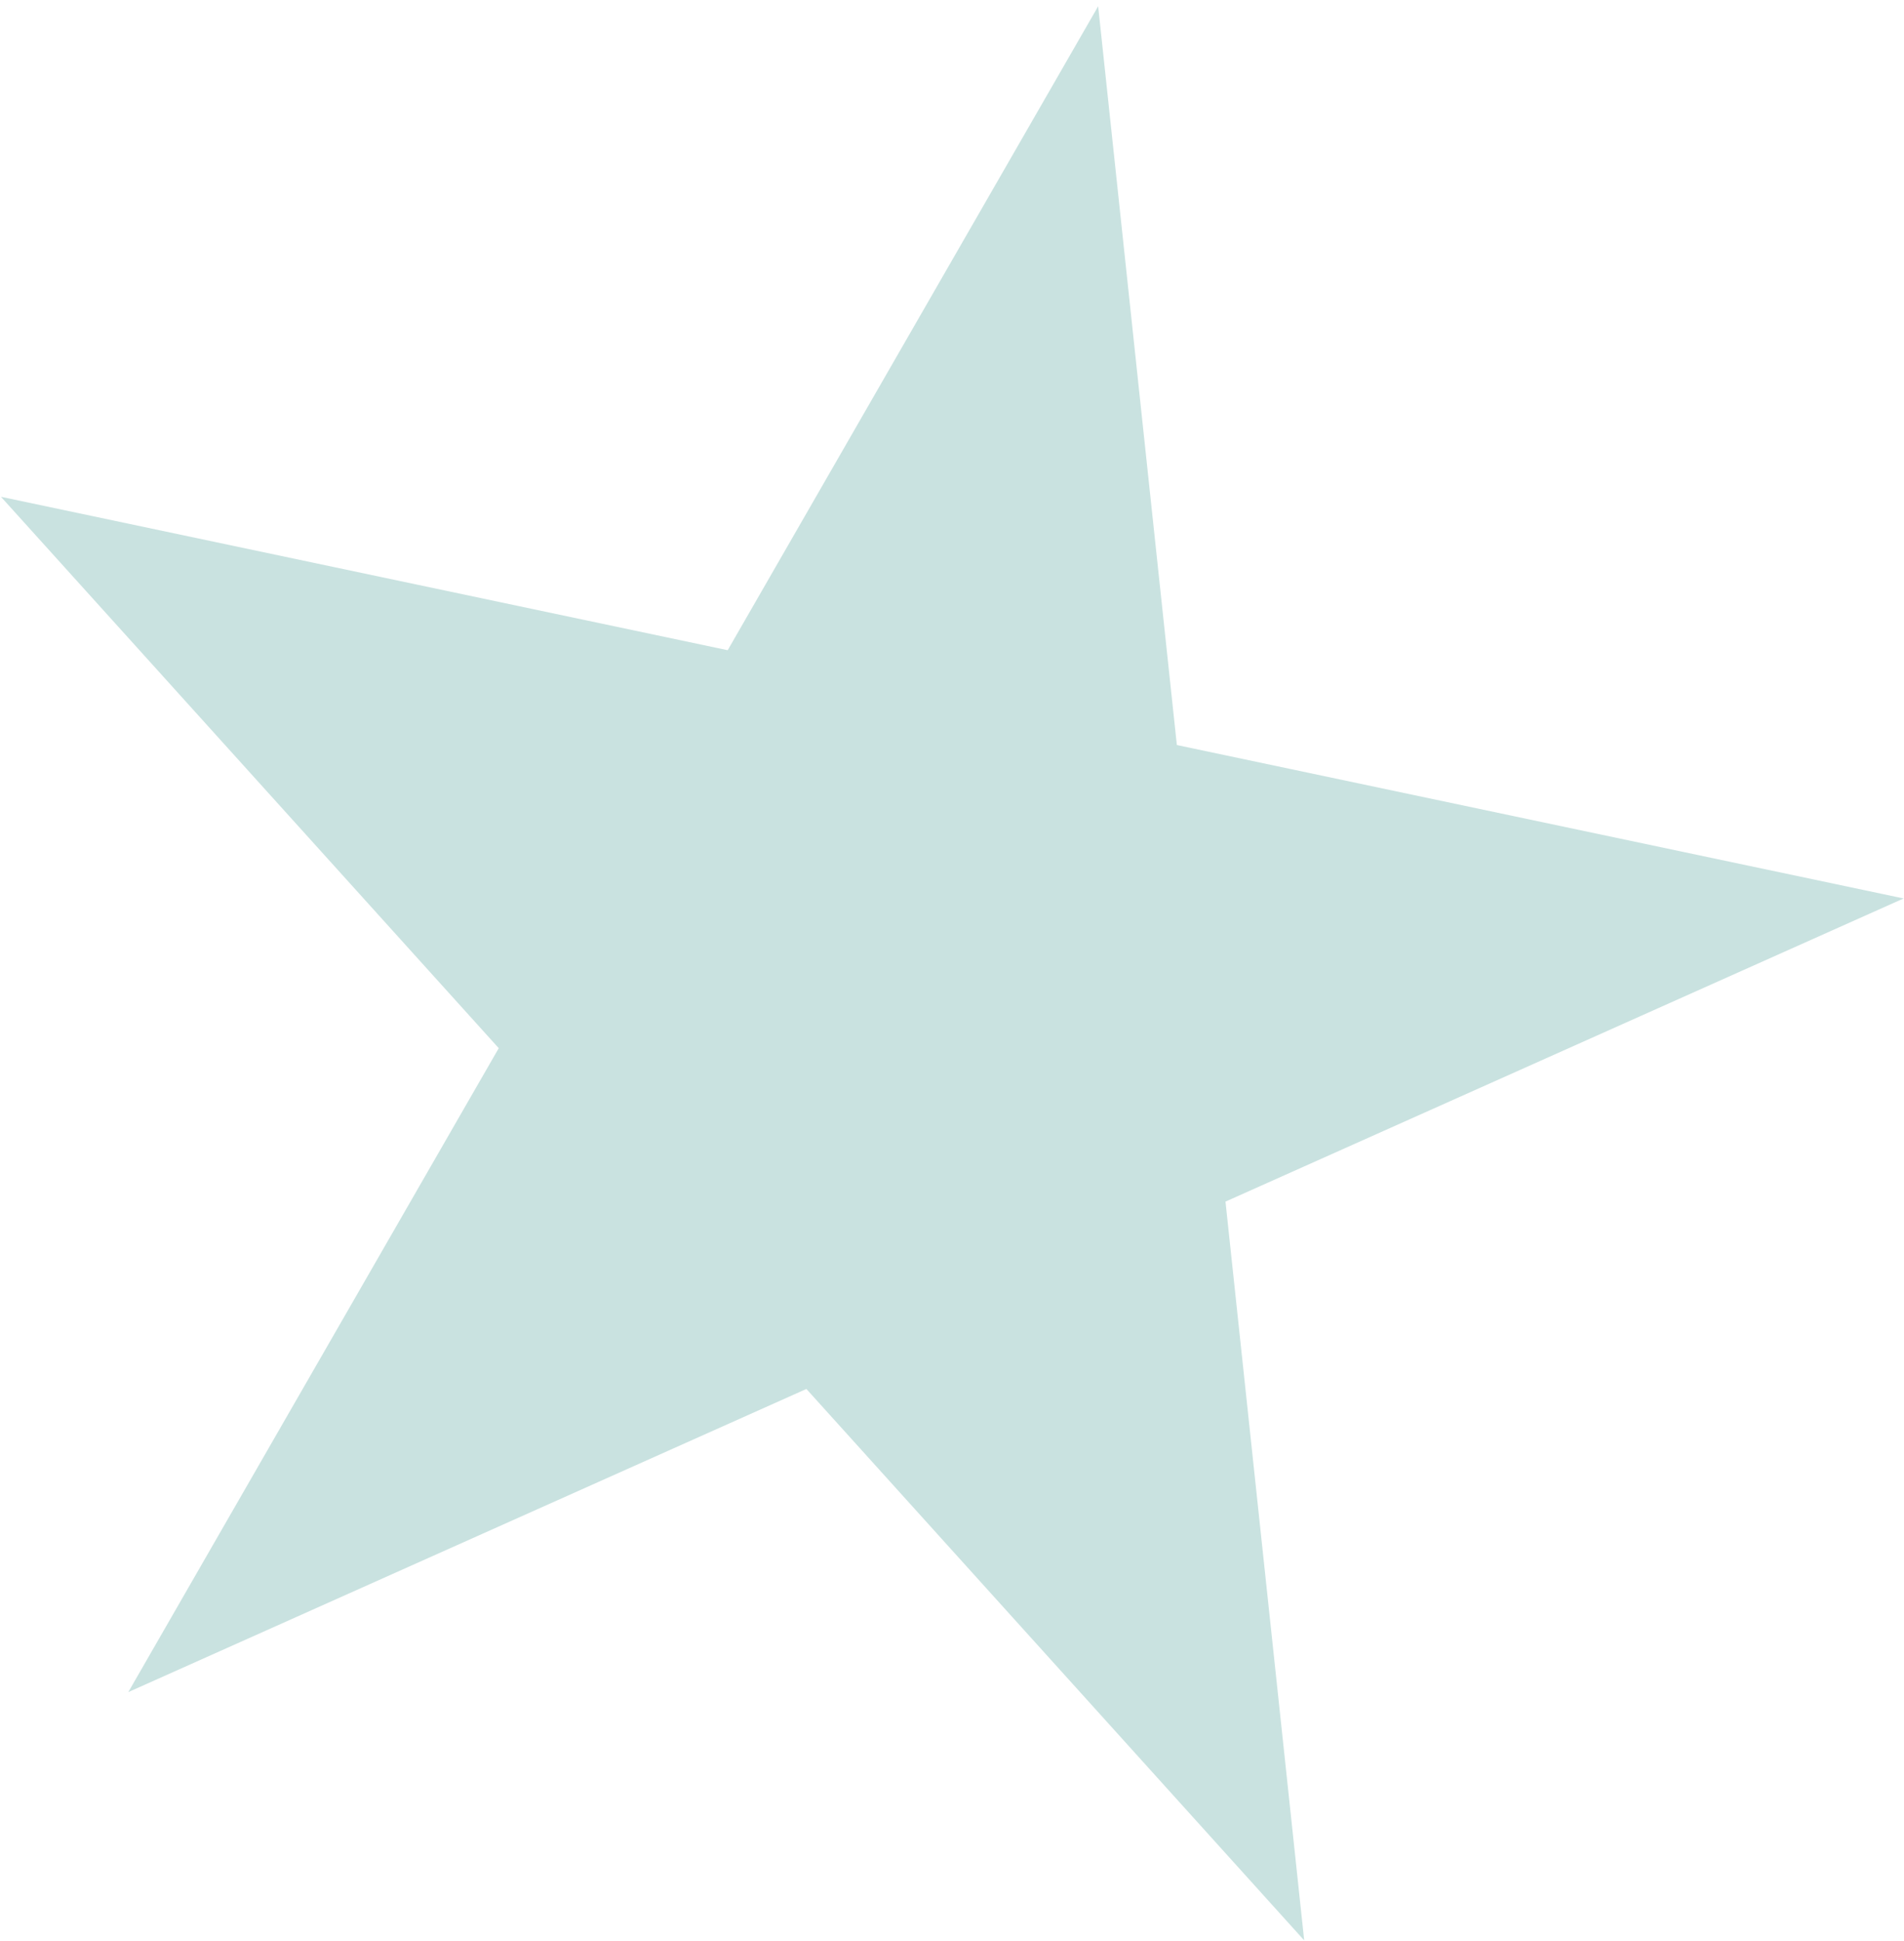 <?xml version="1.0" encoding="UTF-8"?> <svg xmlns="http://www.w3.org/2000/svg" width="105" height="107" viewBox="0 0 105 107" fill="none"> <path d="M60.56 0.346L64.9 41.077L104.979 49.536L67.582 66.25L71.922 106.981L44.47 76.58L7.074 93.294L27.504 57.791L0.052 27.39L40.13 35.849L60.56 0.346Z" fill="#C9E2E0"></path> </svg> 